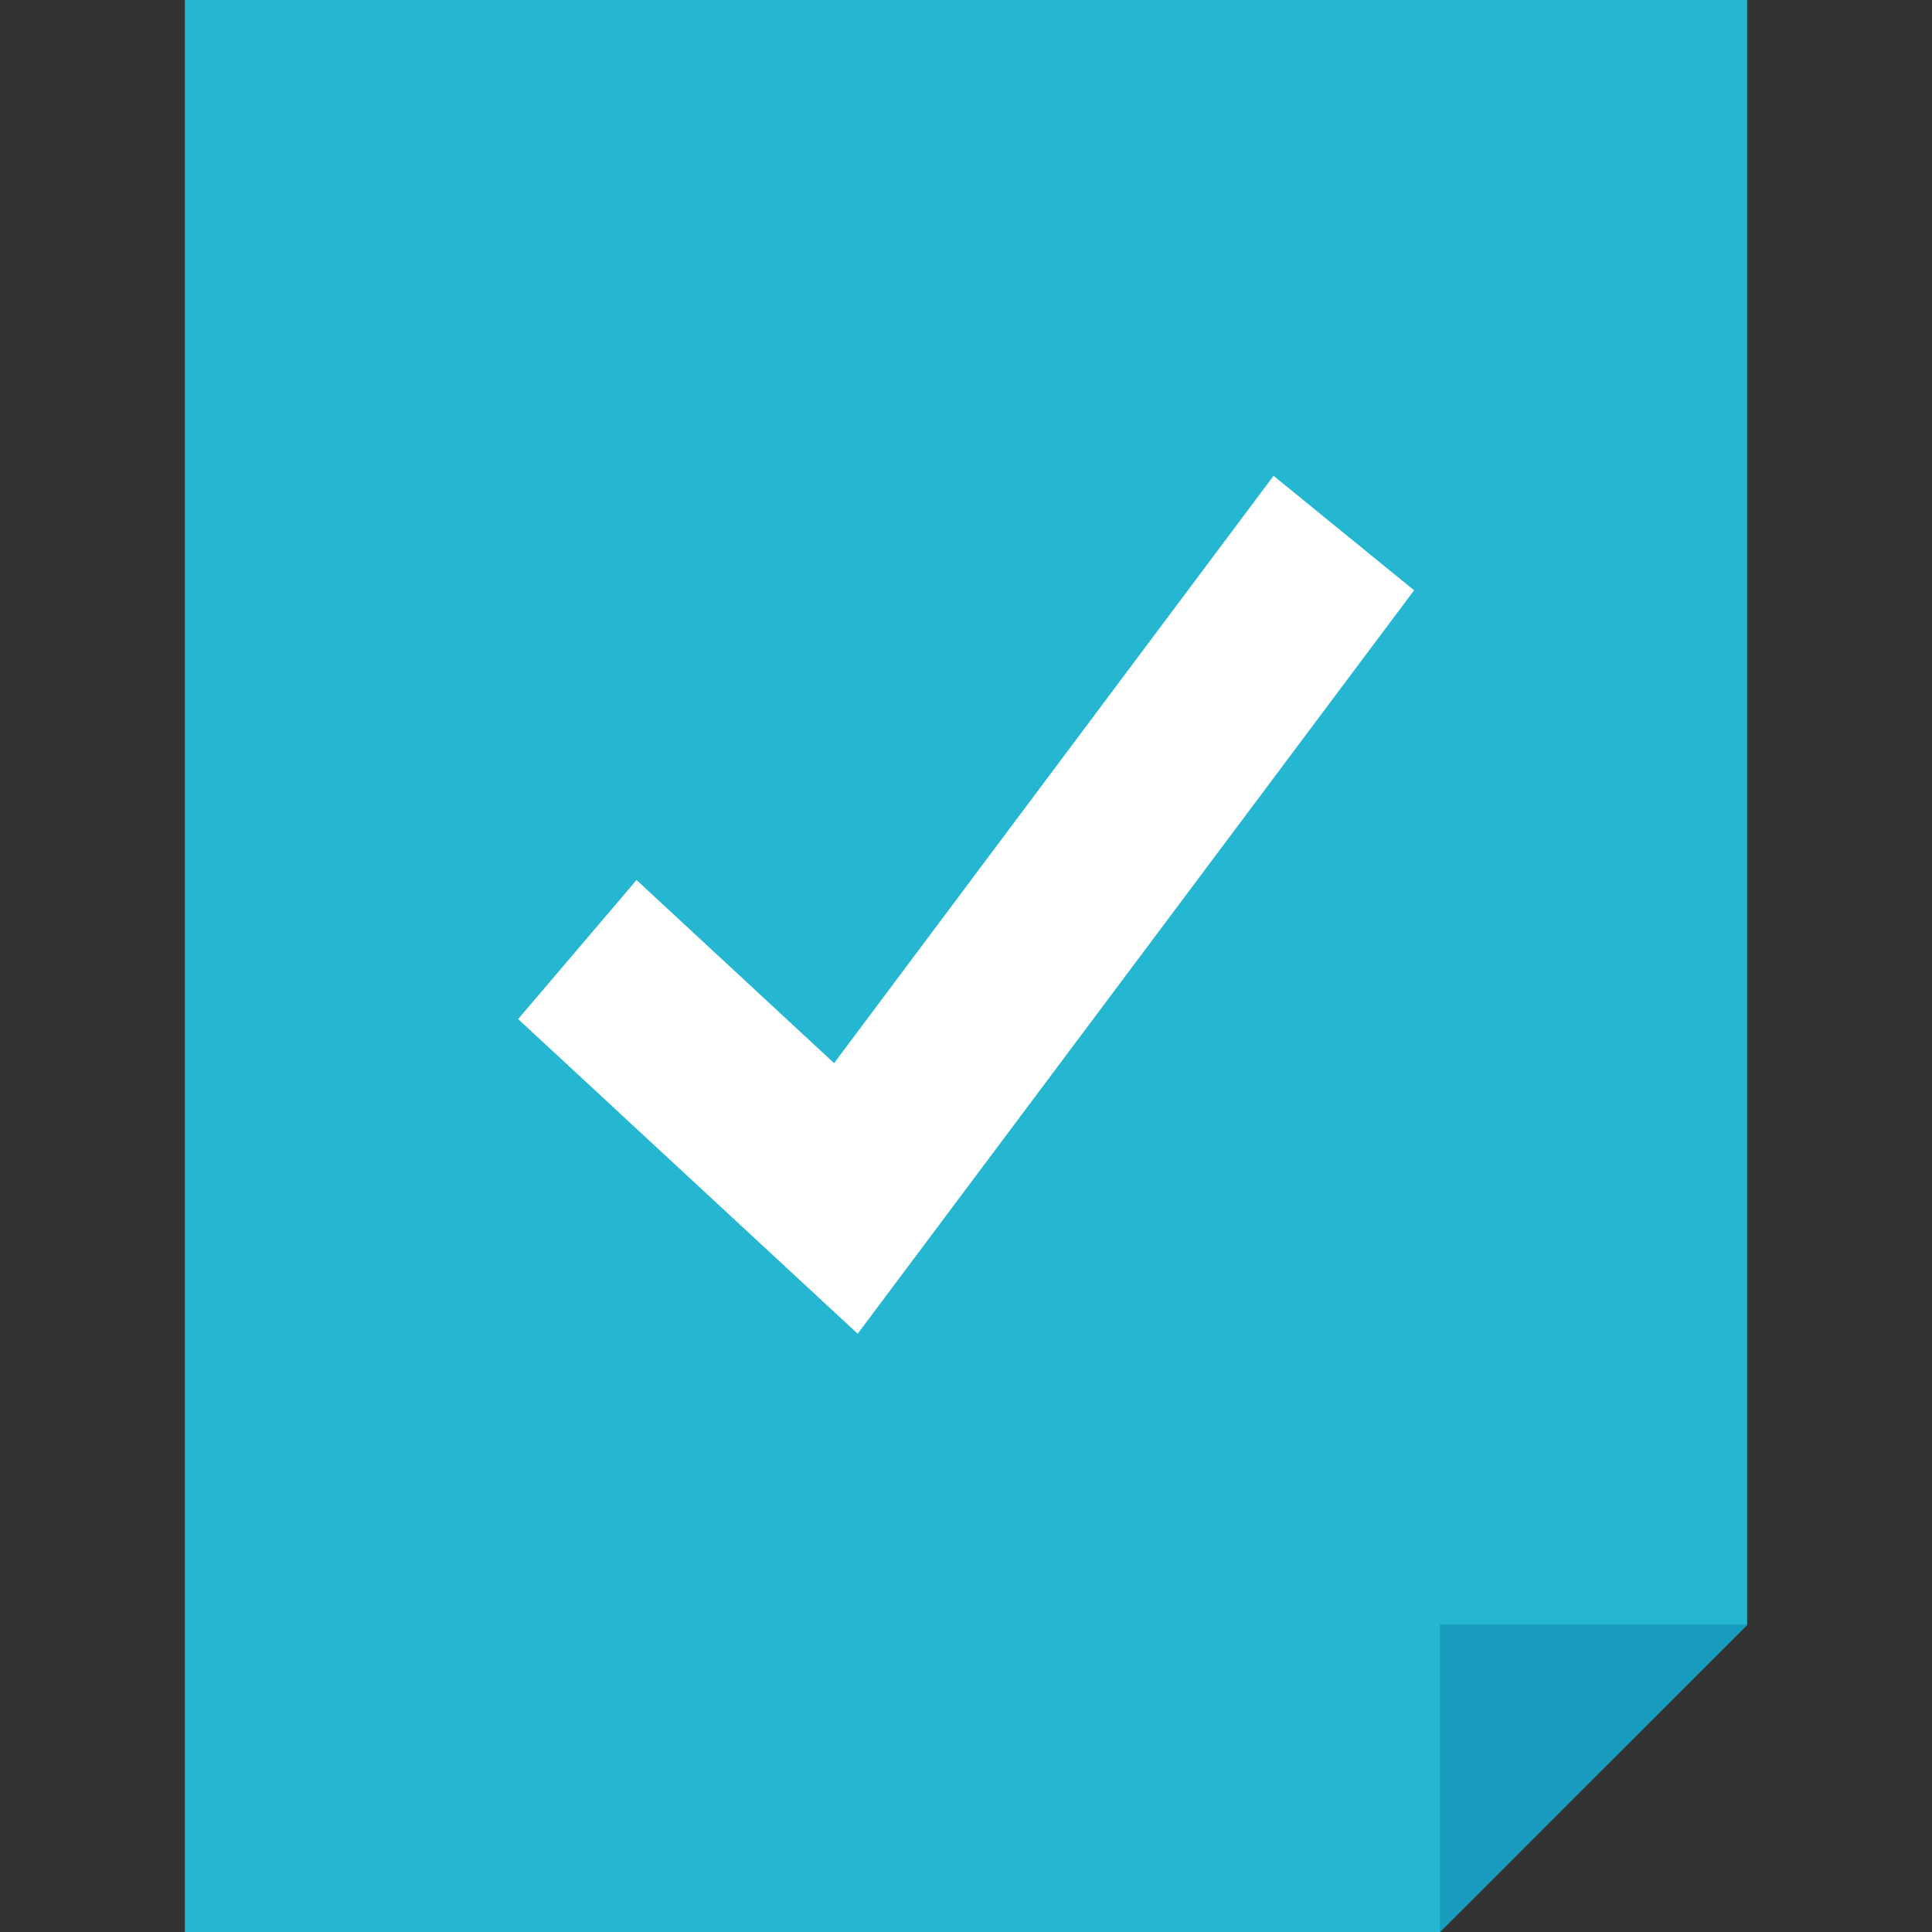 <?xml version="1.0" encoding="iso-8859-1"?>
<!-- Uploaded to: SVG Repo, www.svgrepo.com, Generator: SVG Repo Mixer Tools -->
<svg height="800px" width="800px" version="1.1" id="Layer_1" xmlns="http://www.w3.org/2000/svg" xmlns:xlink="http://www.w3.org/1999/xlink" 
	 viewBox="0 0 512 512" xml:space="preserve">
<rect x="0" y="0" width="512" height="512" fill="#333333" stroke="none"/>
<polygon style="fill:#25B6D2;" points="48.992,0 48.992,512 381.616,512 463.008,430.624 463.008,0 "/>
<polyline style="fill:#179CBF;" points="463.008,430.512 381.568,430.512 381.568,512 "/>
<polygon style="fill:#FFFFFF;" points="227.296,353.456 137.312,270.064 168.688,233.216 221.04,281.744 337.504,126.096 
	374.752,156.432 "/>
</svg>